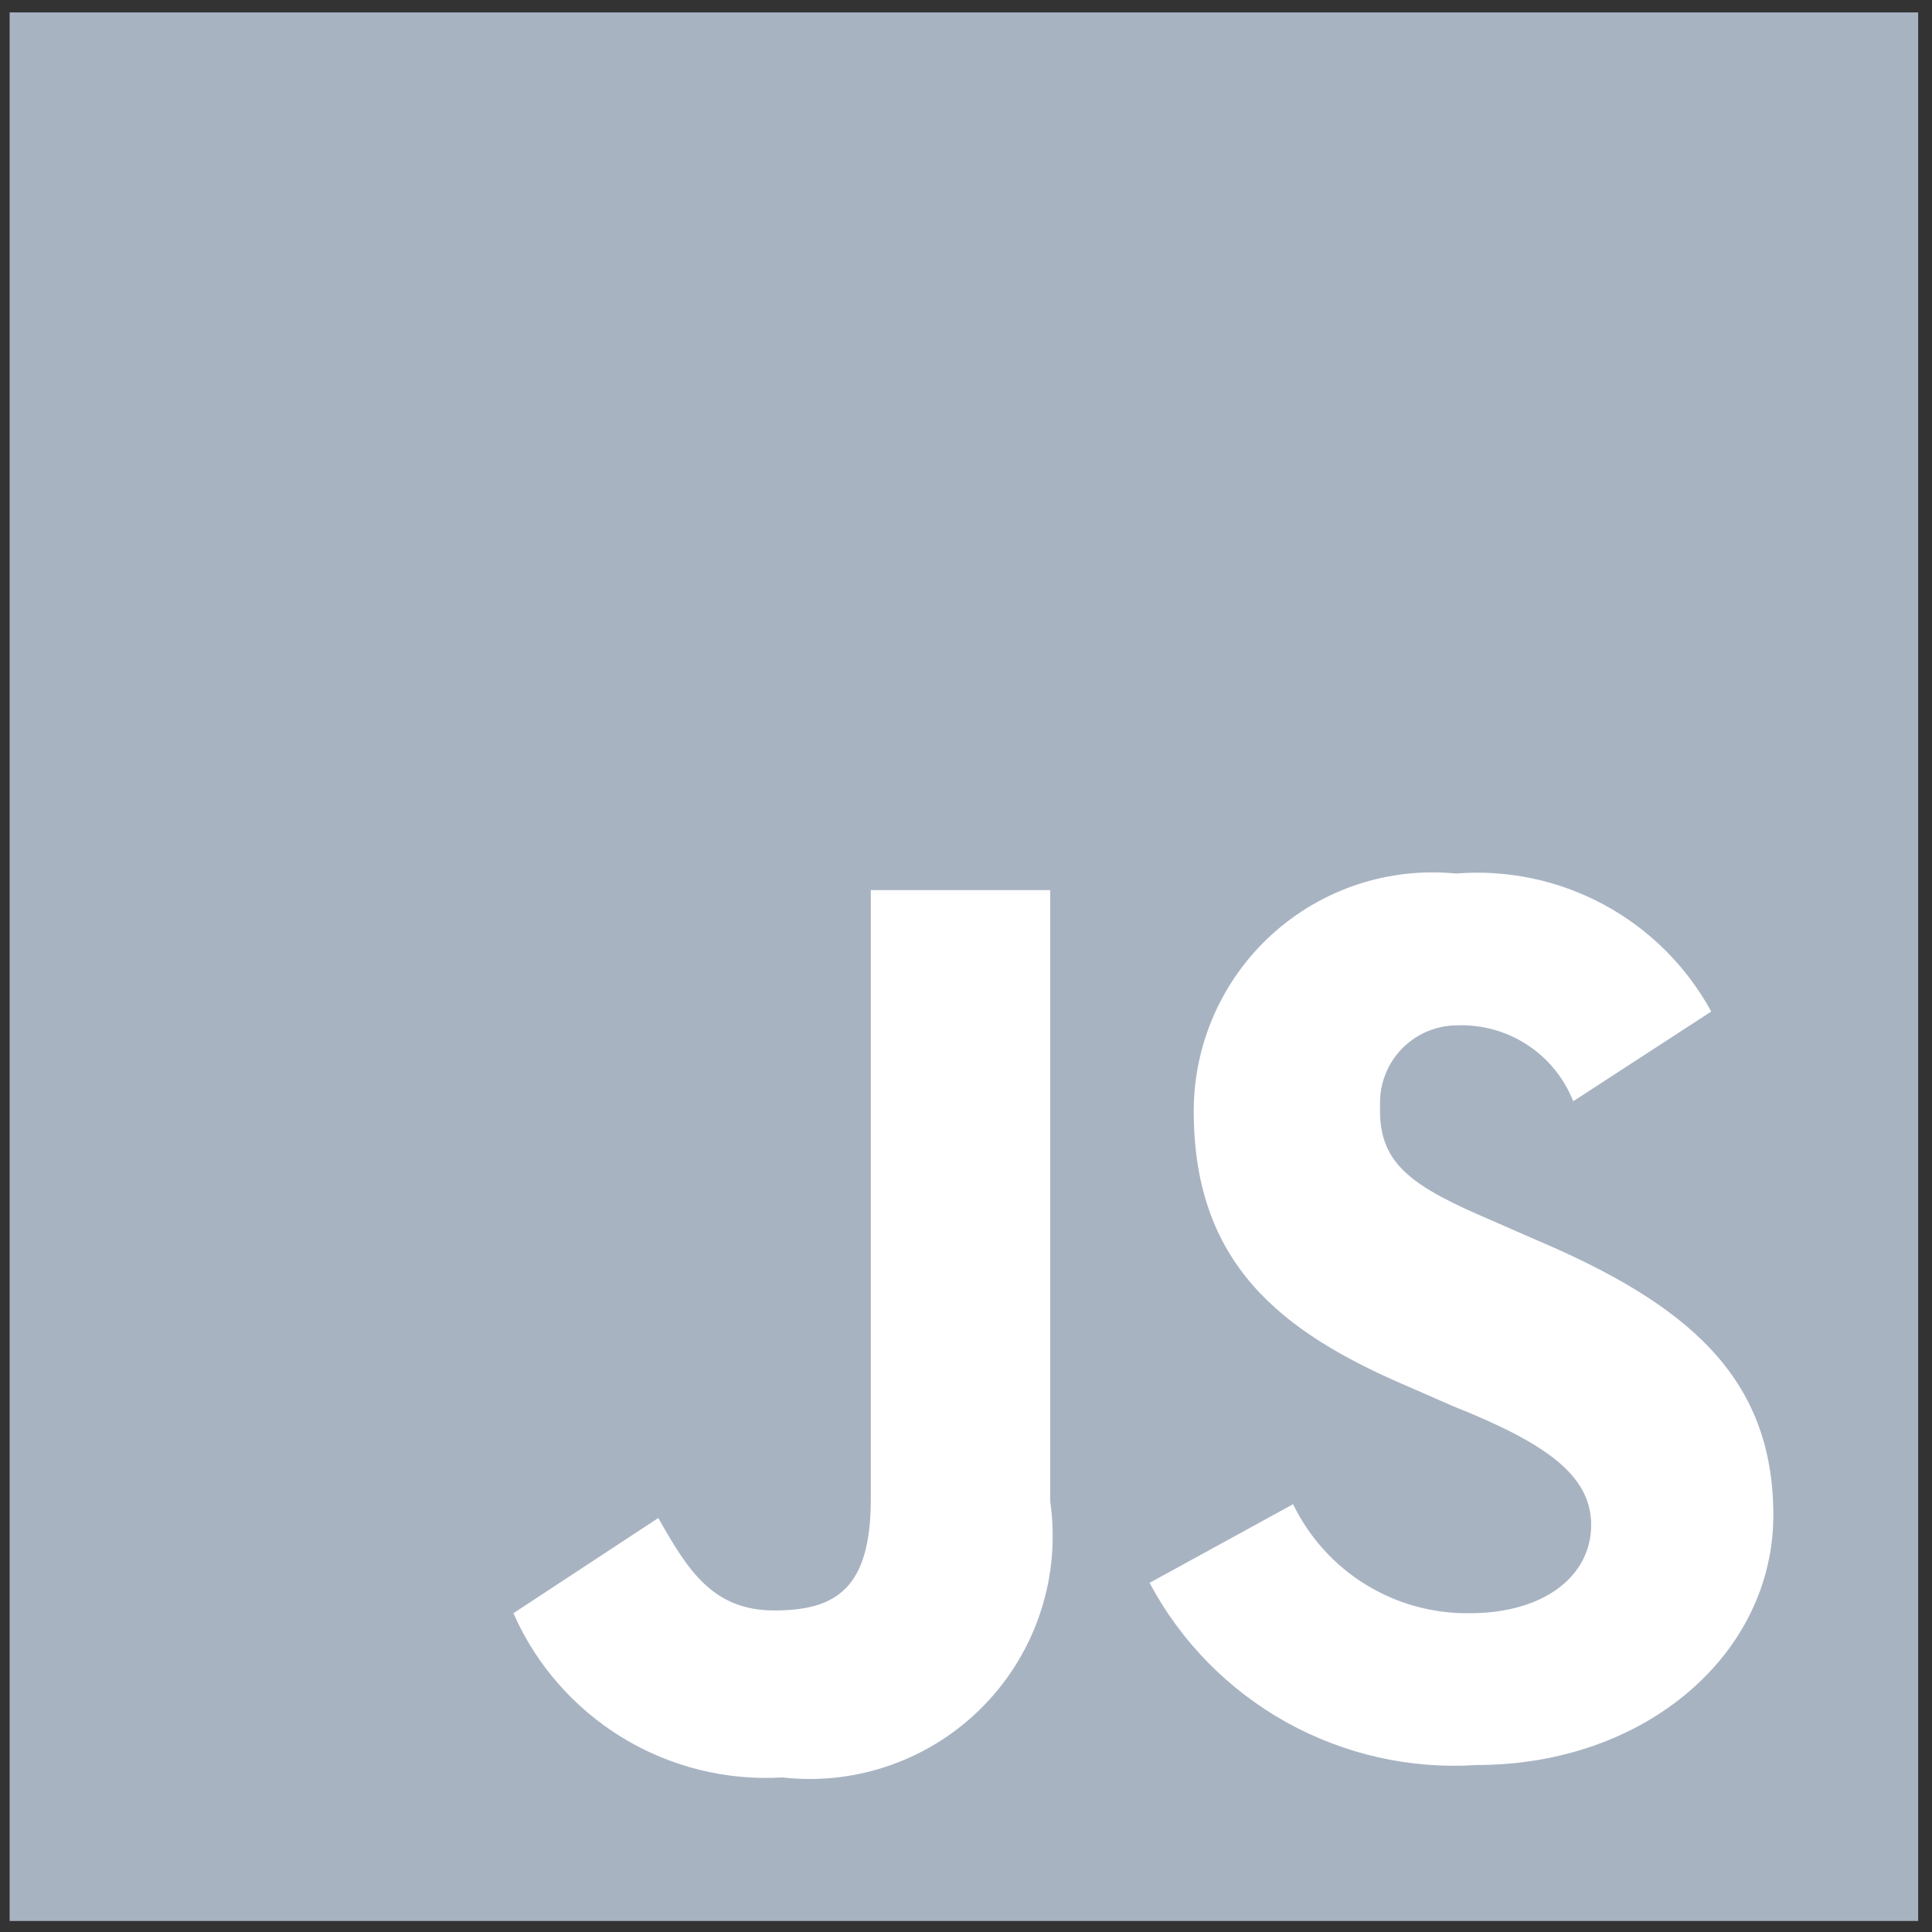 <svg width="56" height="56" viewBox="0 0 56 56" fill="none" xmlns="http://www.w3.org/2000/svg">
<rect x="0" y="0" width="56" height="56" fill="#333333" stroke="none"/>
<path d="M55.599 0.36H0.279V55.68H55.599V0.36Z" fill="#A8B3C2"/>
<path d="M37.481 43.6C37.945 44.559 38.673 45.366 39.58 45.926C40.487 46.486 41.535 46.775 42.601 46.76C44.761 46.76 46.121 45.68 46.121 44.2C46.121 42.72 44.721 41.8 42.121 40.76L40.841 40.2C37.081 38.6 34.601 36.6 34.601 32.2C34.602 31.234 34.805 30.28 35.197 29.397C35.589 28.515 36.161 27.724 36.877 27.076C37.593 26.428 38.436 25.937 39.353 25.635C40.27 25.332 41.24 25.225 42.201 25.32C43.689 25.2 45.18 25.514 46.493 26.224C47.807 26.933 48.886 28.009 49.601 29.32L45.601 31.92C45.337 31.251 44.872 30.68 44.27 30.286C43.669 29.892 42.96 29.695 42.241 29.72C41.943 29.72 41.649 29.779 41.374 29.894C41.1 30.009 40.851 30.178 40.643 30.39C40.434 30.602 40.27 30.854 40.16 31.131C40.05 31.407 39.995 31.703 40.001 32V32.2C40.001 33.76 40.961 34.4 43.201 35.36L44.481 35.92C48.921 37.8 51.401 39.92 51.401 43.92C51.401 47.92 47.721 51.16 42.801 51.16C40.88 51.286 38.964 50.854 37.282 49.918C35.601 48.981 34.225 47.579 33.321 45.88L37.481 43.6ZM19.081 44C19.921 45.48 20.641 46.68 22.441 46.68C24.241 46.68 25.241 46.04 25.241 43.44V25.8H30.441V43.52C30.595 44.585 30.502 45.672 30.17 46.696C29.838 47.72 29.276 48.654 28.526 49.426C27.777 50.199 26.86 50.789 25.847 51.152C24.834 51.515 23.75 51.641 22.681 51.52C21.05 51.618 19.429 51.214 18.034 50.363C16.64 49.512 15.54 48.255 14.881 46.76L19.081 44Z" fill="white"/>
</svg>
